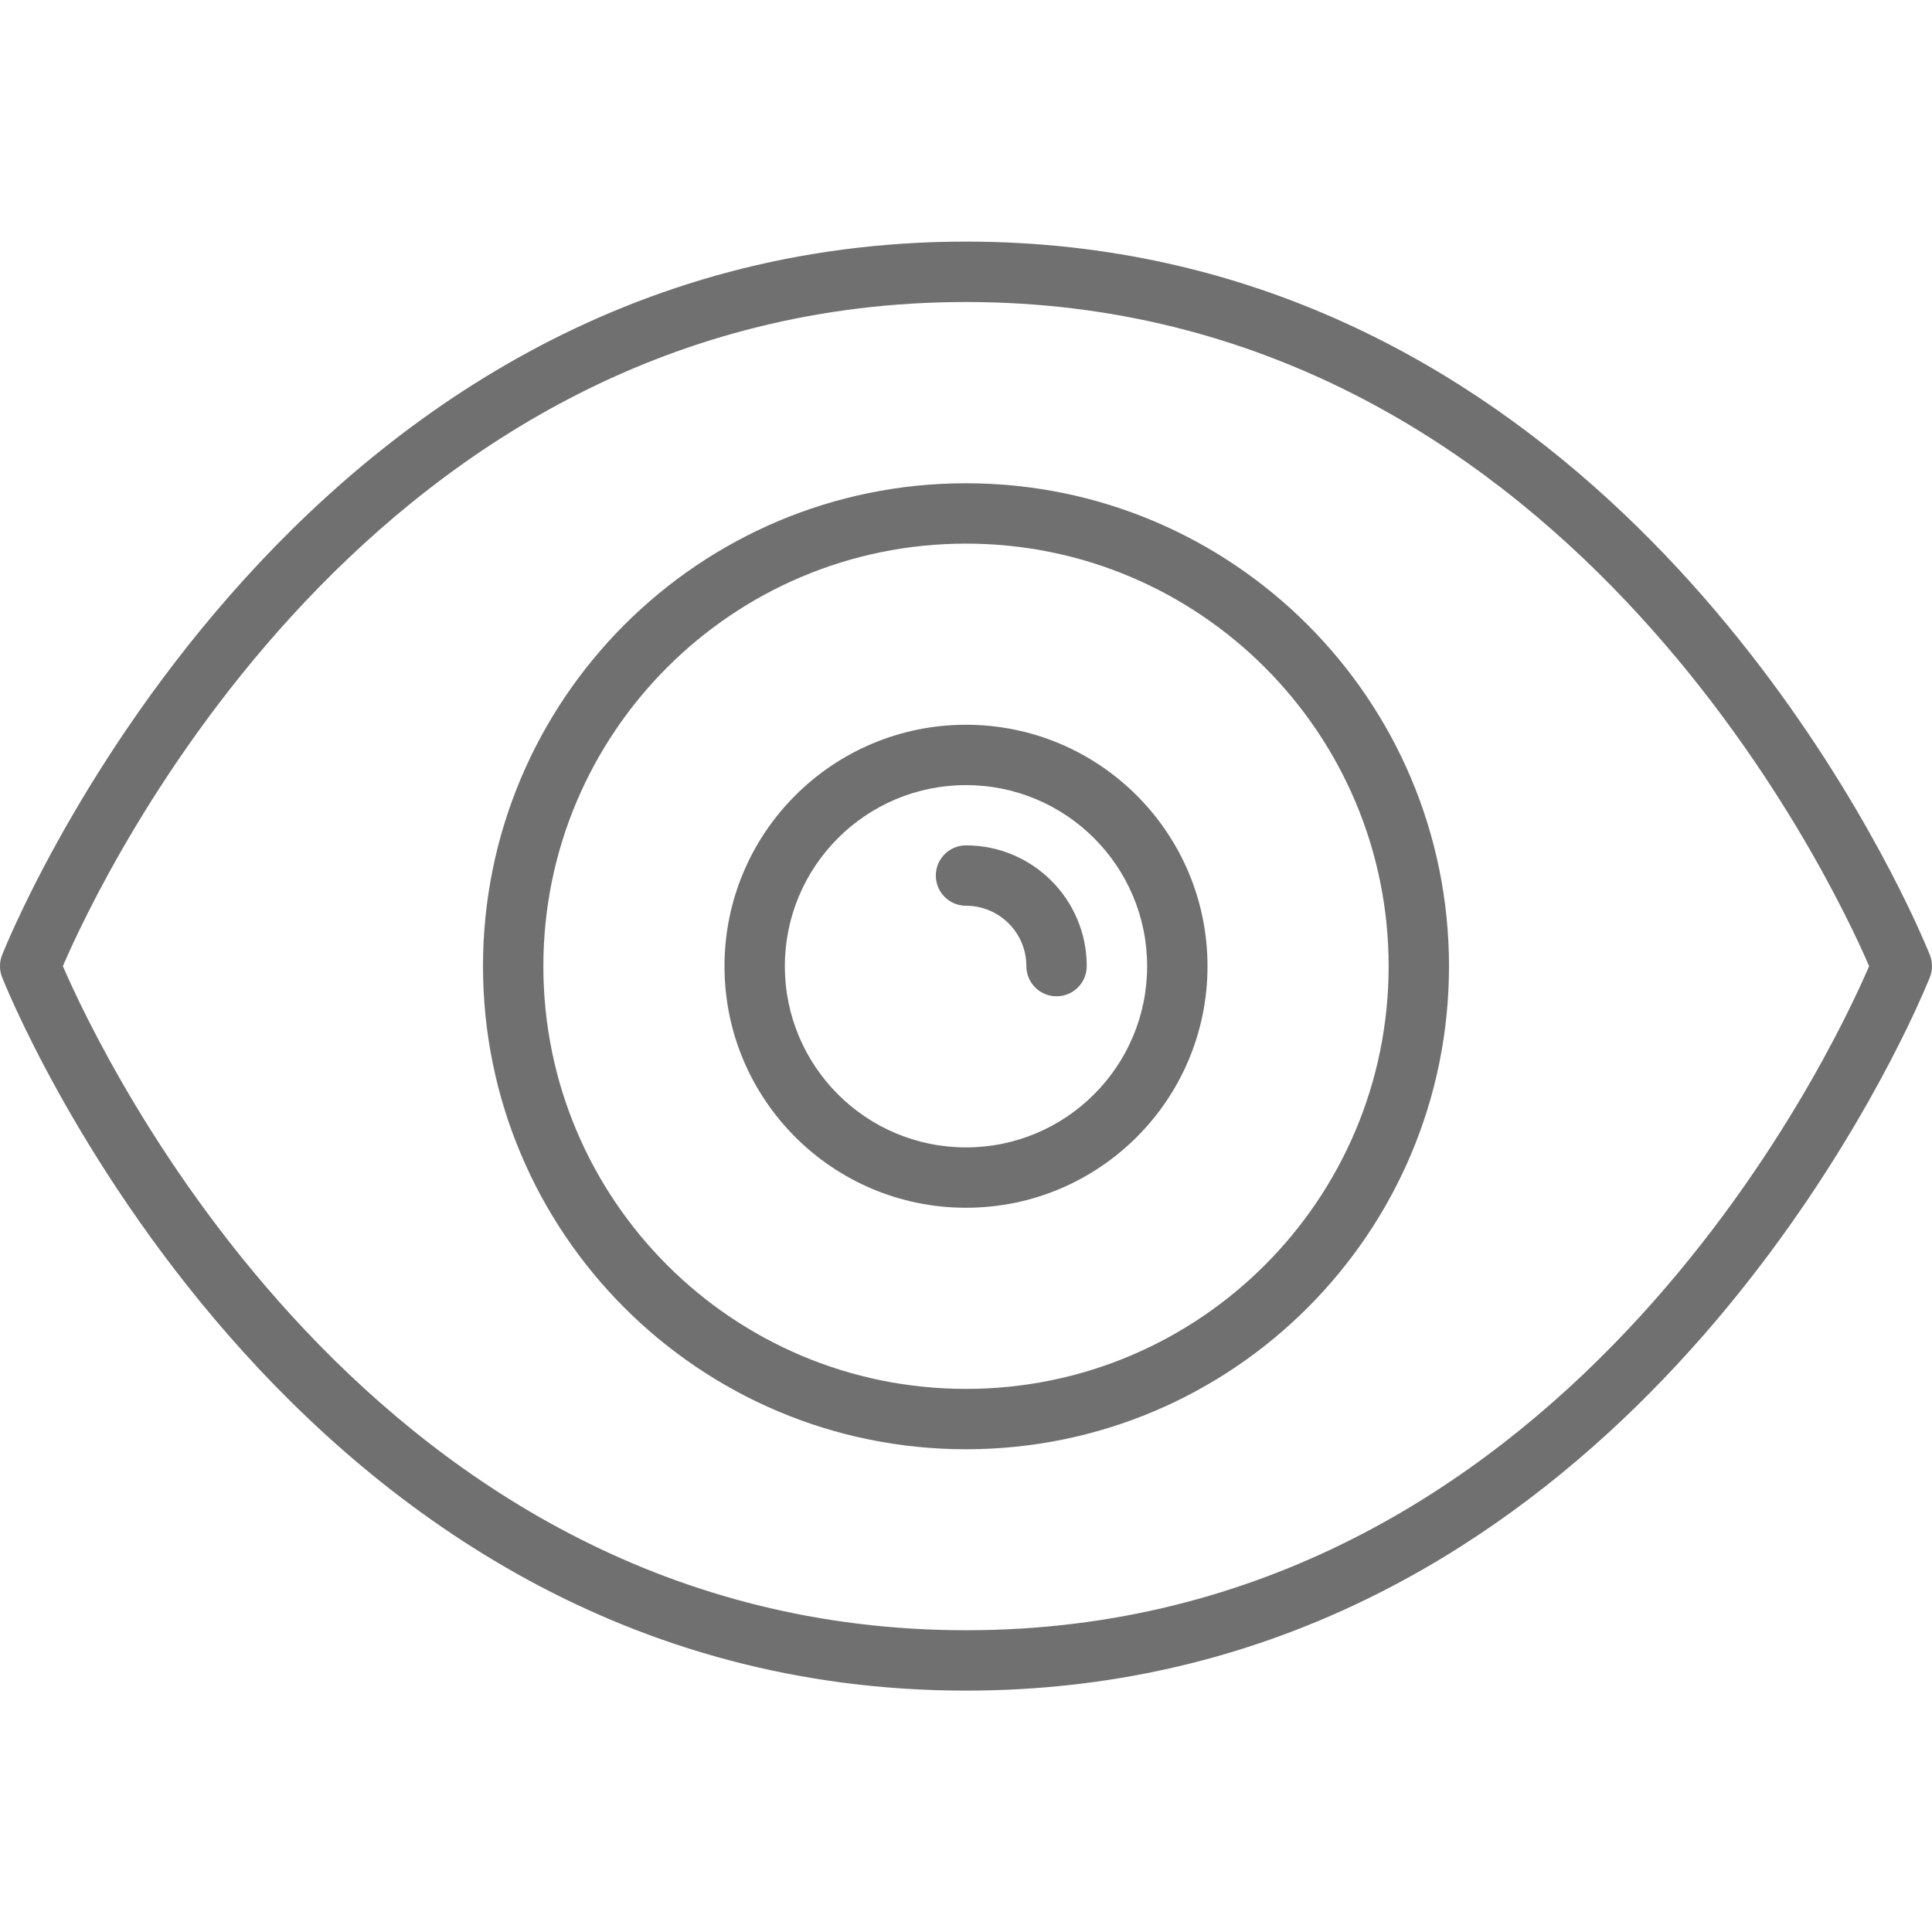 <svg width="53" height="53" viewBox="0 0 53 53" fill="none" xmlns="http://www.w3.org/2000/svg">
<g clip-path="url(#clip0_219_27)">
<path d="M52.945 26.206C52.933 26.175 52.733 25.671 52.332 24.841C50.182 20.394 42.251 6.628 26.5 6.628C7.811 6.628 0.131 26.01 0.055 26.206C-0.019 26.397 -0.019 26.609 0.055 26.802C0.131 26.997 7.811 46.378 26.5 46.378C42.242 46.378 50.173 32.627 52.328 28.174C52.731 27.34 52.932 26.832 52.944 26.802C53.018 26.609 53.018 26.397 52.945 26.206ZM26.5 44.722C10.197 44.722 2.752 28.886 1.725 26.503C2.75 24.116 10.176 8.285 26.5 8.285C42.802 8.285 50.248 24.121 51.275 26.504C50.25 28.891 42.824 44.722 26.5 44.722Z" fill="#707070"/>
<path d="M26.5 13.257C19.182 13.257 13.25 19.189 13.25 26.507C13.25 33.825 19.182 39.757 26.5 39.757C33.818 39.757 39.75 33.825 39.75 26.507C39.75 19.189 33.818 13.257 26.5 13.257ZM26.5 38.101C20.097 38.101 14.906 32.91 14.906 26.507C14.906 20.104 20.097 14.913 26.5 14.913C32.903 14.913 38.094 20.104 38.094 26.507C38.094 32.91 32.903 38.101 26.5 38.101Z" fill="#707070"/>
<path d="M26.5 19.882C22.841 19.882 19.875 22.848 19.875 26.507C19.875 30.166 22.841 33.132 26.5 33.132C30.159 33.132 33.125 30.166 33.125 26.507C33.125 22.848 30.159 19.882 26.5 19.882ZM26.5 31.476C23.756 31.476 21.531 29.25 21.531 26.507C21.531 23.763 23.756 21.538 26.5 21.538C29.244 21.538 31.469 23.763 31.469 26.507C31.469 29.25 29.244 31.476 26.5 31.476Z" fill="#707070"/>
<path d="M26.5 23.191C26.042 23.191 25.672 23.561 25.672 24.019C25.672 24.477 26.042 24.847 26.5 24.847C27.414 24.847 28.156 25.589 28.156 26.503C28.156 26.961 28.526 27.331 28.984 27.331C29.442 27.331 29.812 26.961 29.812 26.503C29.812 24.674 28.329 23.191 26.5 23.191Z" fill="#707070"/>
</g>
<defs>
<clipPath id="clip0_219_27">
<rect width="53" height="53" fill="white"/>
</clipPath>
</defs>
</svg>
